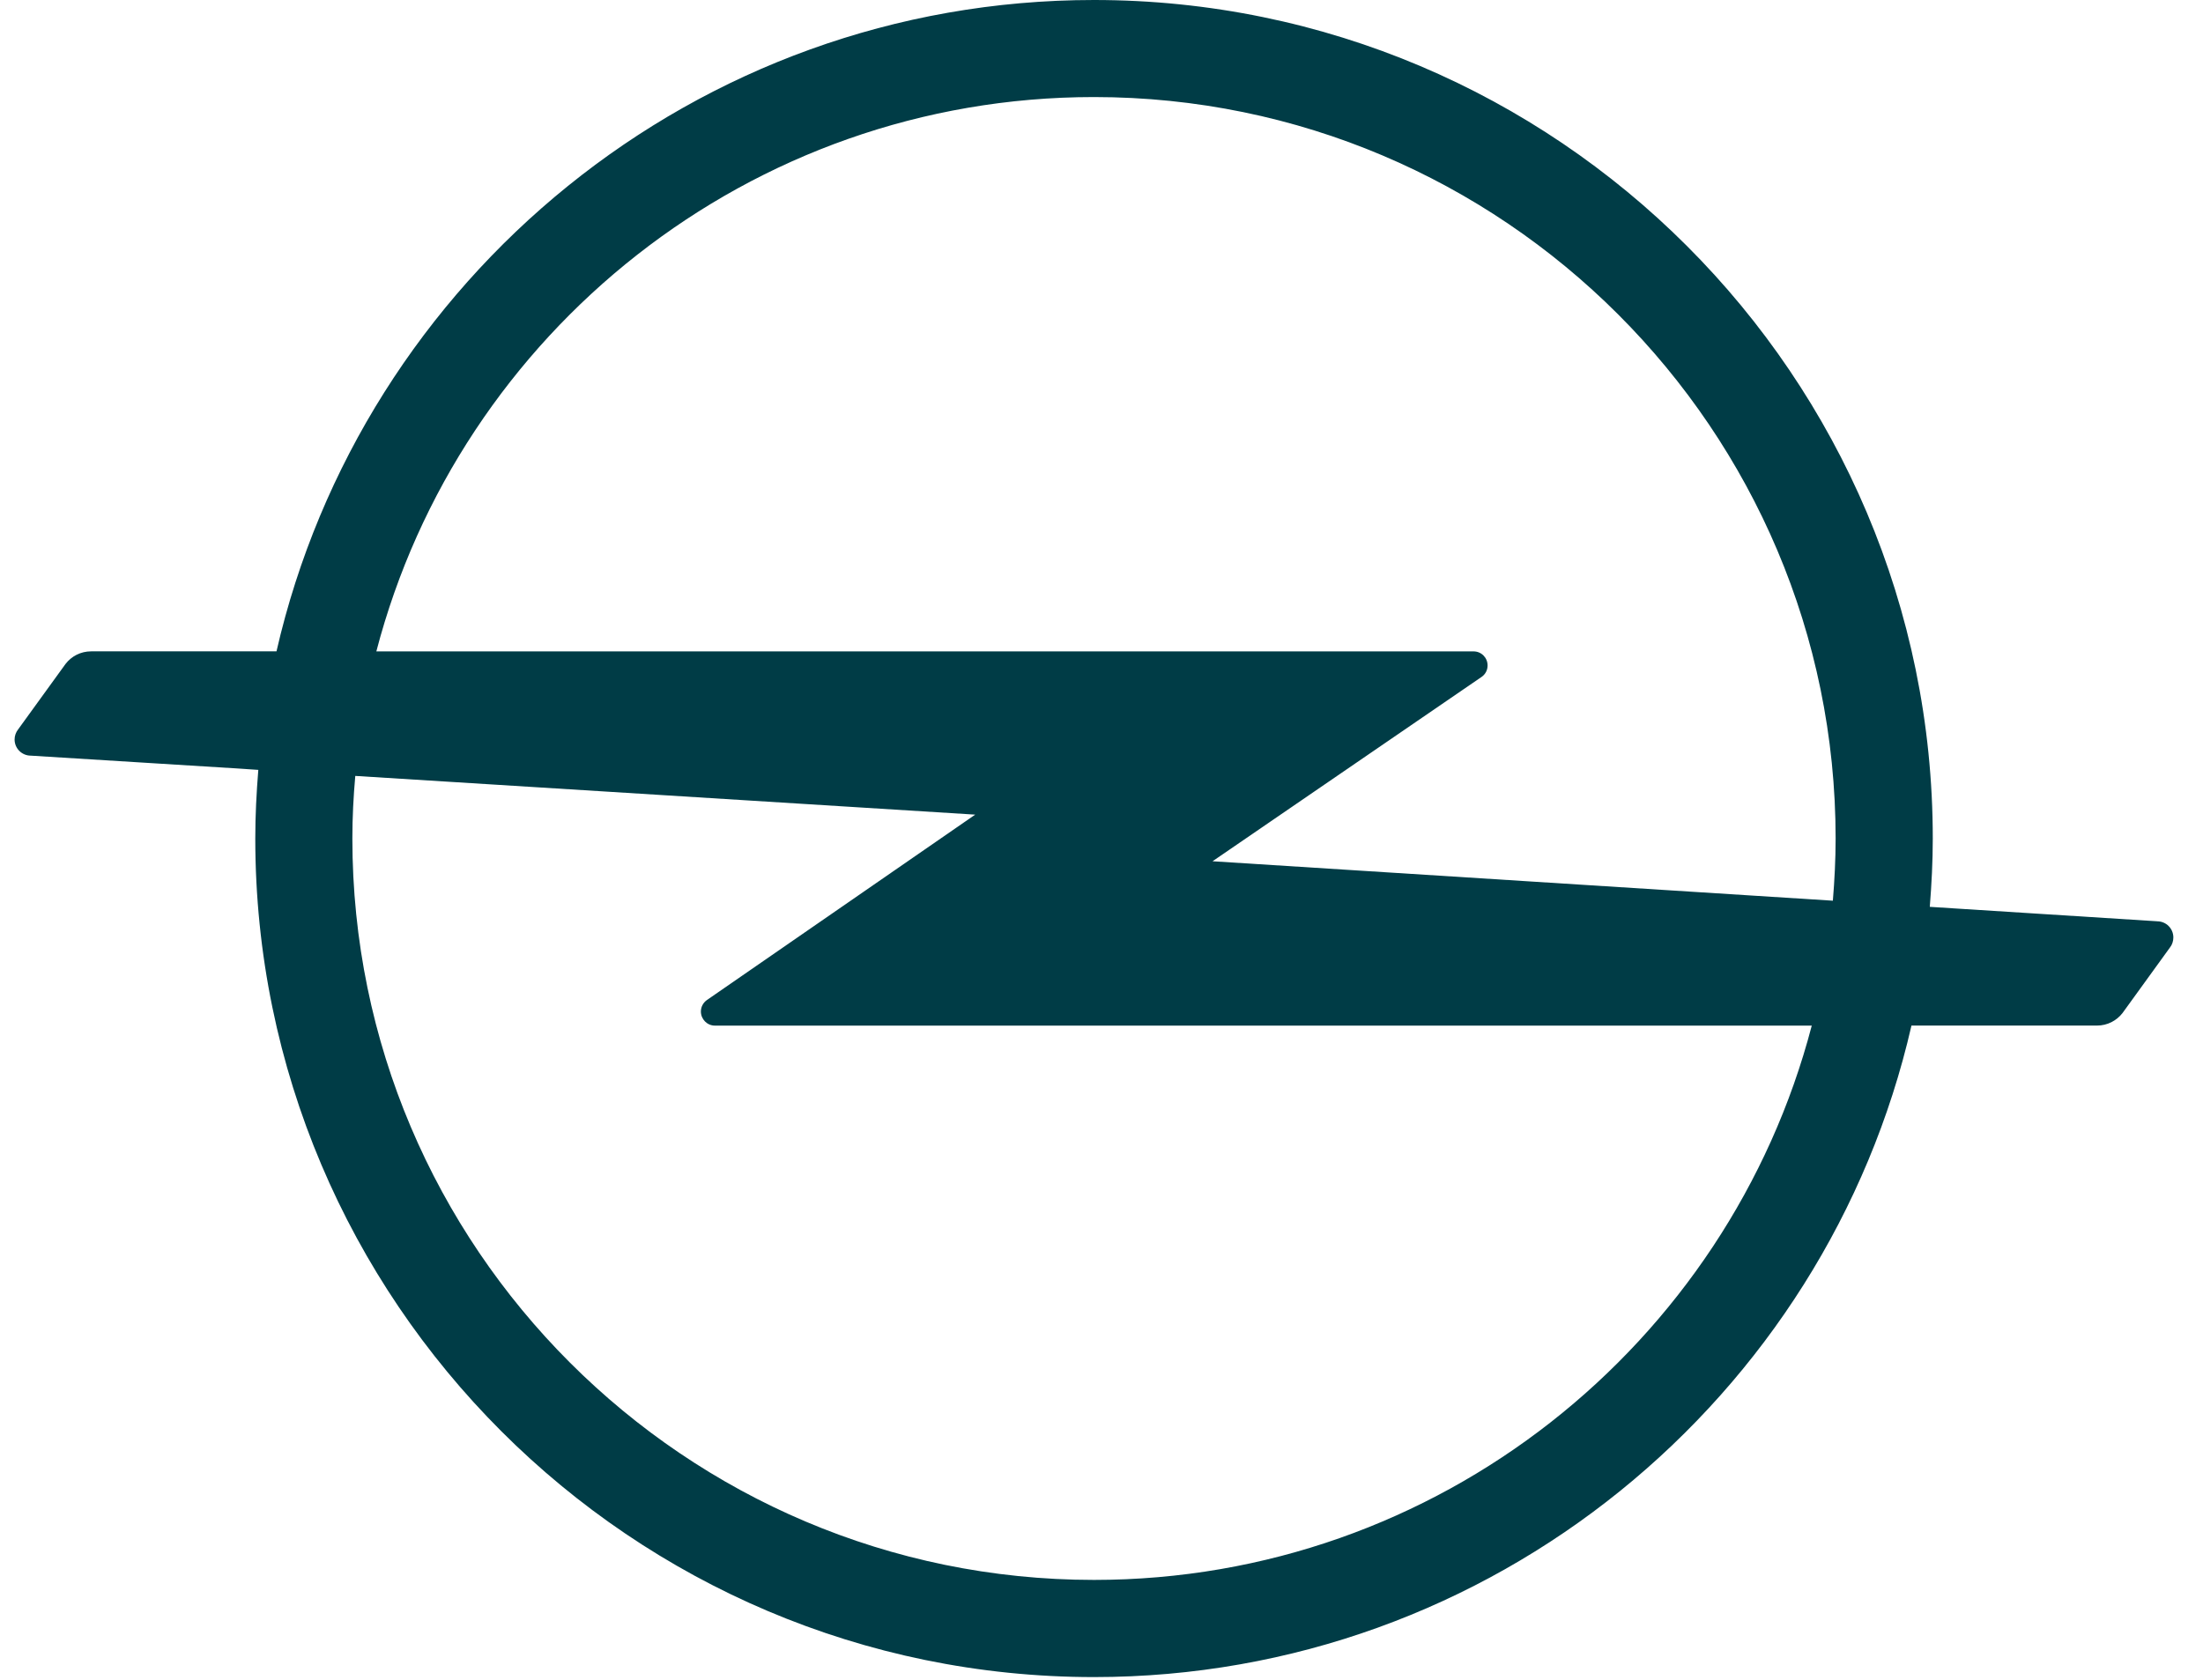 <svg width="59" height="45" viewBox="0 0 59 45" fill="none" xmlns="http://www.w3.org/2000/svg">
<path d="M29.299 42.324C18.348 42.324 9.437 33.414 9.437 22.462C9.437 21.897 9.466 21.338 9.515 20.786L26.118 21.823L18.932 26.79C18.835 26.858 18.771 26.971 18.771 27.097C18.771 27.303 18.939 27.475 19.145 27.475H48.522C46.293 36.007 38.519 42.324 29.299 42.324M29.299 2.6C40.254 2.6 49.161 11.51 49.161 22.462C49.161 23.024 49.132 23.579 49.087 24.128H49.077L32.474 23.072L39.679 18.134C39.779 18.066 39.84 17.953 39.84 17.827C39.84 17.617 39.672 17.45 39.465 17.45H10.079C12.305 8.917 20.078 2.6 29.299 2.6M57.774 24.68L52.338 24.335L51.683 24.293C51.731 23.689 51.763 23.079 51.763 22.462C51.763 10.077 41.687 0 29.298 0C18.635 0 9.691 7.47 7.405 17.449H2.441C2.16 17.449 1.912 17.581 1.754 17.788L0.484 19.542C0.426 19.616 0.391 19.71 0.391 19.81C0.391 20.049 0.584 20.243 0.827 20.243L6.239 20.579L6.918 20.624C6.869 21.231 6.837 21.841 6.837 22.462C6.837 34.846 16.914 44.927 29.299 44.927C39.962 44.927 48.909 37.453 51.192 27.474H56.159C56.44 27.474 56.688 27.342 56.847 27.135L58.116 25.381C58.174 25.307 58.206 25.213 58.206 25.113C58.206 24.874 58.013 24.681 57.774 24.681" fill="#003C46"/>
</svg>

